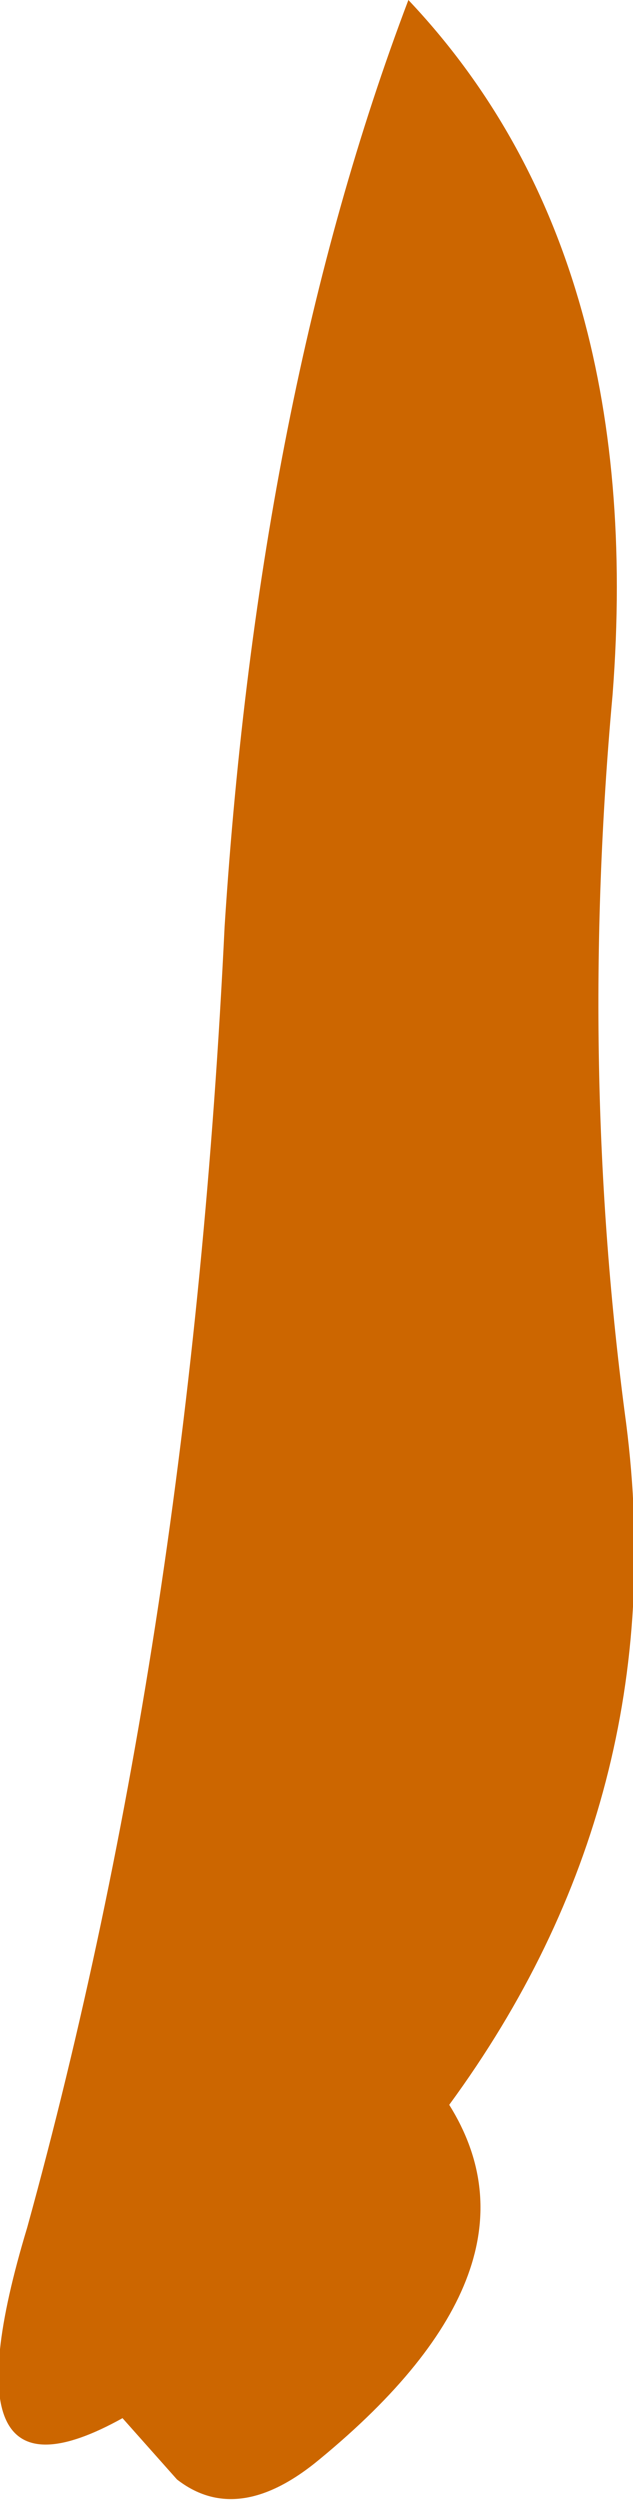 <?xml version="1.0" encoding="UTF-8" standalone="no"?>
<svg xmlns:xlink="http://www.w3.org/1999/xlink" height="18.35px" width="4.65px" xmlns="http://www.w3.org/2000/svg">
  <g transform="matrix(1.0, 0.0, 0.0, 1.0, -96.5, 41.5)">
    <path d="M99.5 -41.5 Q101.25 -39.65 101.0 -36.4 100.75 -33.65 101.1 -31.05 101.45 -28.3 99.8 -26.05 100.55 -24.85 98.85 -23.45 98.25 -22.95 97.8 -23.3 L97.4 -23.75 Q96.05 -23.0 96.7 -25.15 97.9 -29.5 98.15 -34.7 98.4 -38.6 99.5 -41.5" fill="#cc6600" fill-rule="evenodd" stroke="none"/>
  </g>
</svg>
